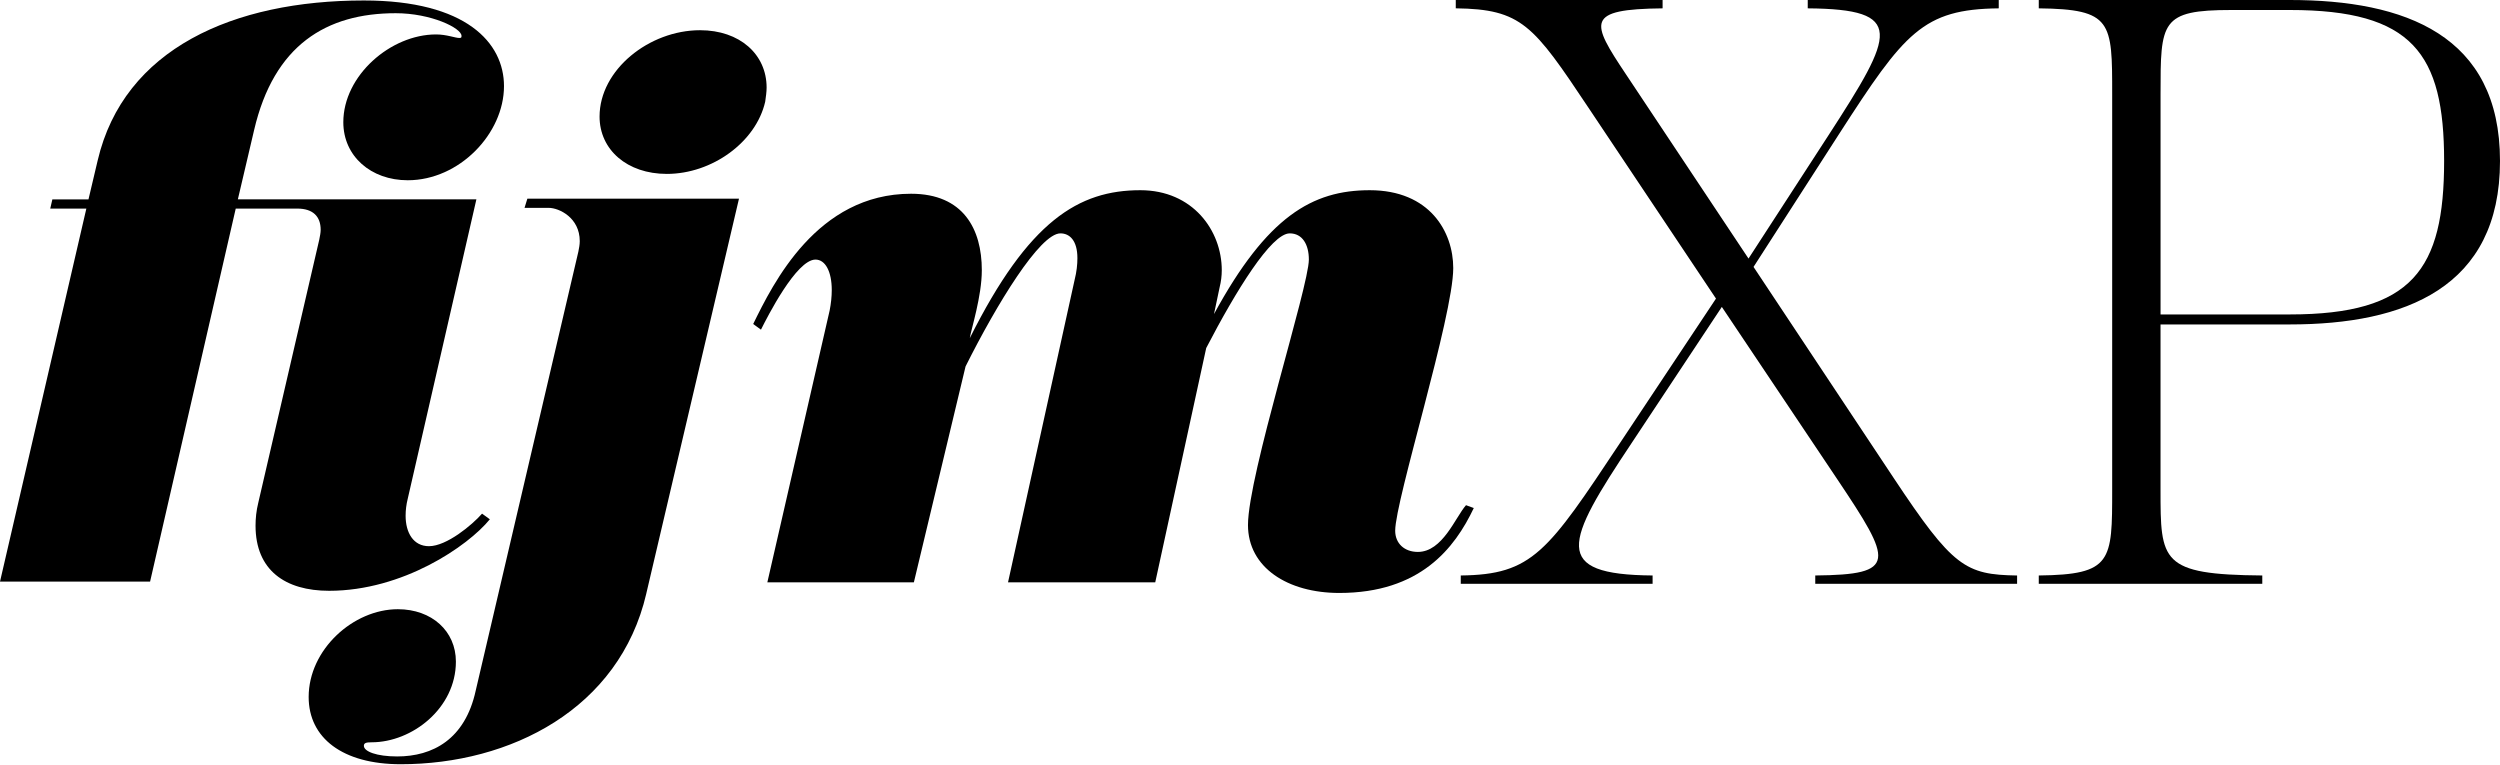 <svg width="327" height="100" viewBox="0 0 327 100" fill="none" xmlns="http://www.w3.org/2000/svg">
<path d="M263.836 75.273V76.365H237.436V75.273C248.237 75.165 247.583 73.527 240.271 62.618L225.215 40.145L213.433 57.928C204.705 71.019 202.851 75.165 216.16 75.273V76.365H191.068V75.273C200.45 75.165 202.416 72.219 211.906 57.928L224.45 39.056L207.759 14.072C200.558 3.27 199.031 1.197 190.414 1.089V0H217.468V1.092C207.321 1.2 208.086 2.838 212.668 9.709L228.705 33.82L239.179 17.675C247.796 4.366 249.326 1.2 236.452 1.092V0H261.436V1.092C251.508 1.2 249.107 4.255 240.598 17.456L229.362 34.912L247.688 62.513C255.432 74.187 257.07 75.168 263.833 75.276H263.836V75.273Z" fill="black"/>
<path d="M327 21.054C327 37.637 314.563 42.437 299.507 42.437H282.597V64.037C282.597 73.419 282.597 75.165 295.907 75.273V76.365H266.671V75.273C276.273 75.165 276.273 73.419 276.273 64.037V12.329C276.273 2.838 276.273 1.2 266.671 1.092V0H299.507C314.563 0 327 4.582 327 21.054ZM319.691 21.054C319.691 6.982 315.548 1.308 299.511 1.308H291.875C282.6 1.308 282.6 2.835 282.6 12.329V41.129H299.511C315.548 41.129 319.691 35.239 319.691 21.057V21.054Z" fill="black"/>
<path d="M0 76.076L11.295 27.283H6.572L6.849 26.079H11.573L12.776 20.986C16.204 6.359 30.553 0.062 47.59 0.062C61.013 0.062 65.922 5.618 65.922 11.264C65.922 17.468 60.088 23.577 53.331 23.577C48.515 23.577 44.906 20.427 44.906 15.985C44.906 9.873 51.107 4.504 57.033 4.504C58.422 4.504 59.532 4.967 60.088 4.967C60.365 4.967 60.365 4.875 60.365 4.689C60.365 3.671 56.386 1.728 51.758 1.728C42.684 1.728 35.832 5.893 33.24 17.003L31.111 26.076H62.312L53.331 65.24C53.146 65.981 53.054 66.721 53.054 67.462C53.054 69.683 54.072 71.442 56.108 71.442C58.422 71.442 61.757 68.665 63.053 67.184L64.071 67.924C61.202 71.442 52.683 77.276 43.054 77.276C37.313 77.276 33.425 74.591 33.425 68.757C33.425 67.832 33.518 66.814 33.796 65.703L41.758 31.355C41.851 30.892 41.944 30.43 41.944 30.059C41.944 28.301 40.925 27.283 38.889 27.283H30.834L19.631 76.076H0Z" fill="black"/>
<path d="M84.535 77.649C81.015 92.742 66.758 99.961 52.409 99.961C44.816 99.961 40.373 96.537 40.373 91.165C40.373 84.964 46.204 79.685 52.038 79.685C56.481 79.685 59.631 82.555 59.631 86.537C59.631 92.649 53.89 97.092 48.614 97.092C47.873 97.092 47.596 97.185 47.596 97.555C47.596 98.295 49.262 98.943 51.946 98.943C56.577 98.943 60.834 96.722 62.223 90.332L75.647 32.929C75.739 32.466 75.832 32.003 75.832 31.54C75.832 28.486 73.148 27.187 71.756 27.187H68.609L68.98 25.984H96.66L84.532 77.649H84.535ZM87.219 22.747C82.036 22.747 78.423 19.597 78.423 15.247C78.423 9.135 84.905 3.952 91.57 3.952C96.753 3.952 100.273 7.102 100.273 11.452C100.273 12.008 100.18 12.656 100.088 13.303C98.885 18.582 93.143 22.747 87.219 22.747Z" fill="black"/>
<path d="M131.85 76.168L140.554 36.634C140.831 35.523 140.924 34.598 140.924 33.765C140.924 31.451 139.906 30.525 138.702 30.525C136.018 30.525 130.369 39.784 126.294 47.932L119.534 76.171H100.368L108.517 40.617C108.702 39.691 108.794 38.766 108.794 37.933C108.794 35.526 107.961 33.953 106.665 33.953C104.166 33.953 100.368 41.453 99.535 43.119L98.517 42.379C101.109 37.103 106.851 25.342 119.164 25.342C126.013 25.342 128.422 29.97 128.422 35.341C128.422 38.766 127.034 43.027 126.849 44.23C134.534 28.859 141.106 24.879 149.161 24.879C156.014 24.879 159.808 30.155 159.808 35.341C159.808 36.082 159.716 36.822 159.531 37.563L158.79 41.08C165.735 28.304 171.662 24.879 179.159 24.879C187.029 24.879 190.084 30.34 190.084 35.064C190.084 41.361 182.491 65.431 182.491 69.415C182.491 71.081 183.694 72.191 185.456 72.191C188.695 72.191 190.365 67.653 191.753 66.079L192.771 66.45C190.272 71.728 185.737 77.559 175.179 77.559C168.419 77.559 163.236 74.228 163.236 68.671C163.236 62.189 171.199 37.47 171.199 33.95C171.199 32.006 170.366 30.525 168.697 30.525C166.29 30.525 161.663 38.025 157.772 45.526L151.105 76.171H131.847H131.85V76.168Z" fill="black"/>
</svg>
